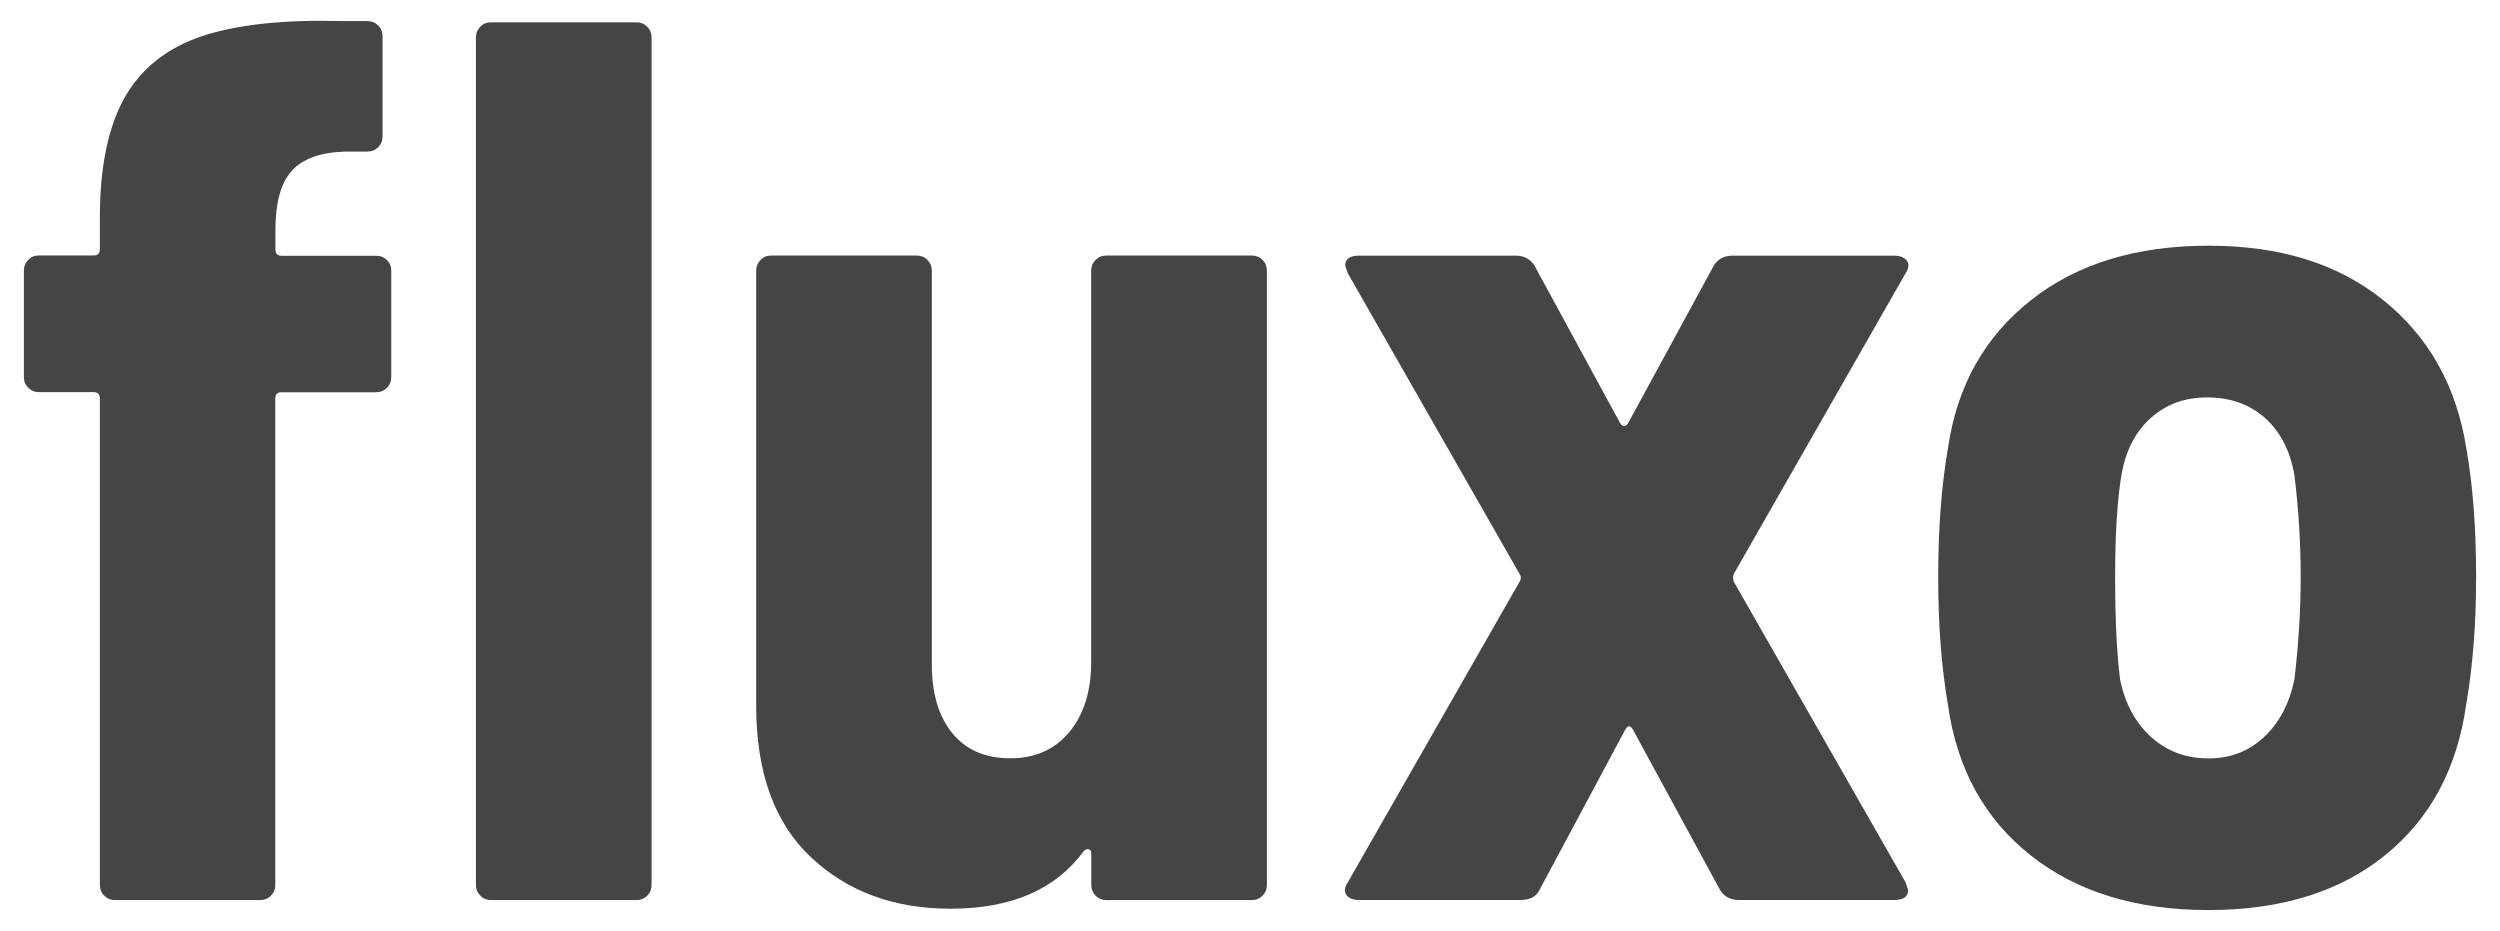<svg width="94" height="35" viewBox="0 0 94 35" fill="none" xmlns="http://www.w3.org/2000/svg">
<path d="M14.547 9.774C14.658 9.885 14.711 10.019 14.711 10.176V14.181C14.711 14.338 14.658 14.473 14.547 14.584C14.437 14.695 14.304 14.748 14.148 14.748H10.587C10.431 14.748 10.351 14.829 10.351 14.986V33.276C10.351 33.433 10.298 33.567 10.188 33.678C10.078 33.789 9.944 33.843 9.788 33.843H4.318C4.162 33.843 4.029 33.789 3.919 33.678C3.808 33.567 3.755 33.437 3.755 33.276V14.982C3.755 14.825 3.675 14.744 3.519 14.744H1.461C1.305 14.744 1.172 14.691 1.062 14.58C0.952 14.469 0.898 14.338 0.898 14.178V10.172C0.898 10.015 0.952 9.881 1.062 9.77C1.172 9.659 1.302 9.605 1.461 9.605H3.519C3.675 9.605 3.755 9.528 3.755 9.368V8.188C3.755 6.273 4.067 4.764 4.691 3.661C5.315 2.562 6.293 1.793 7.616 1.352C8.944 0.919 10.701 0.732 12.885 0.793H13.821C13.977 0.793 14.11 0.847 14.22 0.958C14.331 1.069 14.384 1.203 14.384 1.36V5.132C14.384 5.289 14.331 5.423 14.22 5.534C14.11 5.645 13.977 5.699 13.821 5.699H12.976C12.04 5.729 11.367 5.975 10.964 6.43C10.557 6.886 10.355 7.633 10.355 8.671V9.379C10.355 9.536 10.431 9.617 10.591 9.617H14.152C14.308 9.617 14.441 9.67 14.551 9.781L14.547 9.774ZM18.059 33.674C17.948 33.563 17.895 33.433 17.895 33.272V1.406C17.895 1.249 17.948 1.115 18.059 1.004C18.169 0.893 18.298 0.839 18.458 0.839H23.936C24.092 0.839 24.225 0.893 24.335 1.004C24.446 1.115 24.499 1.249 24.499 1.406V33.276C24.499 33.433 24.446 33.567 24.335 33.678C24.225 33.789 24.092 33.843 23.936 33.843H18.458C18.302 33.843 18.169 33.789 18.059 33.678V33.674Z" fill="#454545"/>
<path d="M41.195 9.774C41.305 9.662 41.435 9.609 41.594 9.609H47.072C47.228 9.609 47.361 9.662 47.472 9.774C47.582 9.885 47.635 10.019 47.635 10.176V33.276C47.635 33.433 47.582 33.567 47.472 33.678C47.361 33.789 47.228 33.843 47.072 33.843H41.594C41.439 33.843 41.305 33.789 41.195 33.678C41.085 33.567 41.032 33.437 41.032 33.276V32.096C41.032 32.001 41.001 31.947 40.936 31.932C40.872 31.916 40.811 31.939 40.75 32.001C39.689 33.448 38.019 34.168 35.74 34.168C33.617 34.168 31.867 33.525 30.494 32.234C29.121 30.948 28.432 29.044 28.432 26.528V10.176C28.432 10.019 28.486 9.885 28.596 9.774C28.706 9.662 28.836 9.609 28.995 9.609H34.473C34.629 9.609 34.762 9.662 34.873 9.774C34.983 9.885 35.036 10.019 35.036 10.176V24.977C35.036 26.076 35.295 26.942 35.809 27.57C36.322 28.198 37.049 28.512 37.984 28.512C38.92 28.512 39.662 28.183 40.21 27.52C40.758 26.861 41.028 25.98 41.028 24.881V10.176C41.028 10.019 41.081 9.885 41.191 9.774H41.195Z" fill="#454545"/>
<path d="M50.629 33.651C50.534 33.525 50.549 33.368 50.675 33.18L57.138 21.868C57.199 21.772 57.199 21.68 57.138 21.584L50.675 10.271L50.58 9.988C50.58 9.735 50.751 9.613 51.093 9.613H56.993C57.305 9.613 57.538 9.739 57.697 9.988L60.927 15.928C61.022 16.054 61.113 16.054 61.208 15.928L64.438 9.988C64.594 9.735 64.83 9.613 65.142 9.613H71.228C71.445 9.613 71.601 9.678 71.696 9.8C71.791 9.927 71.772 10.084 71.651 10.271L65.188 21.584C65.157 21.68 65.157 21.772 65.188 21.868L71.651 33.18L71.746 33.464C71.746 33.716 71.575 33.839 71.232 33.839H65.378C65.066 33.839 64.83 33.713 64.674 33.464L61.395 27.428C61.3 27.271 61.208 27.271 61.113 27.428L57.884 33.464C57.758 33.716 57.526 33.839 57.18 33.839H51.093C50.873 33.839 50.717 33.778 50.625 33.651H50.629Z" fill="#454545"/>
<path d="M76.364 32.17C74.629 30.802 73.591 28.926 73.248 26.536C72.997 25.092 72.876 23.473 72.876 21.68C72.876 19.888 73.001 18.237 73.248 16.824C73.591 14.5 74.629 12.654 76.364 11.287C78.095 9.919 80.32 9.238 83.036 9.238C85.752 9.238 87.913 9.923 89.614 11.287C91.314 12.654 92.353 14.5 92.729 16.824C92.98 18.237 93.102 19.857 93.102 21.68C93.102 23.503 92.976 25.043 92.729 26.49C92.387 28.911 91.364 30.802 89.663 32.17C87.963 33.537 85.752 34.218 83.036 34.218C80.32 34.218 78.095 33.537 76.364 32.17ZM85.121 27.716C85.699 27.183 86.08 26.46 86.27 25.548C86.426 24.227 86.506 22.94 86.506 21.684C86.506 20.428 86.426 19.122 86.27 17.866C86.114 16.954 85.745 16.238 85.17 15.721C84.592 15.204 83.866 14.944 82.995 14.944C82.123 14.944 81.442 15.204 80.864 15.721C80.286 16.238 79.921 16.954 79.765 17.866C79.609 18.808 79.529 20.083 79.529 21.684C79.529 23.285 79.59 24.545 79.715 25.548C79.902 26.46 80.294 27.183 80.887 27.716C81.481 28.252 82.199 28.516 83.04 28.516C83.881 28.516 84.546 28.248 85.125 27.716H85.121Z" fill="#454545"/>
</svg>
